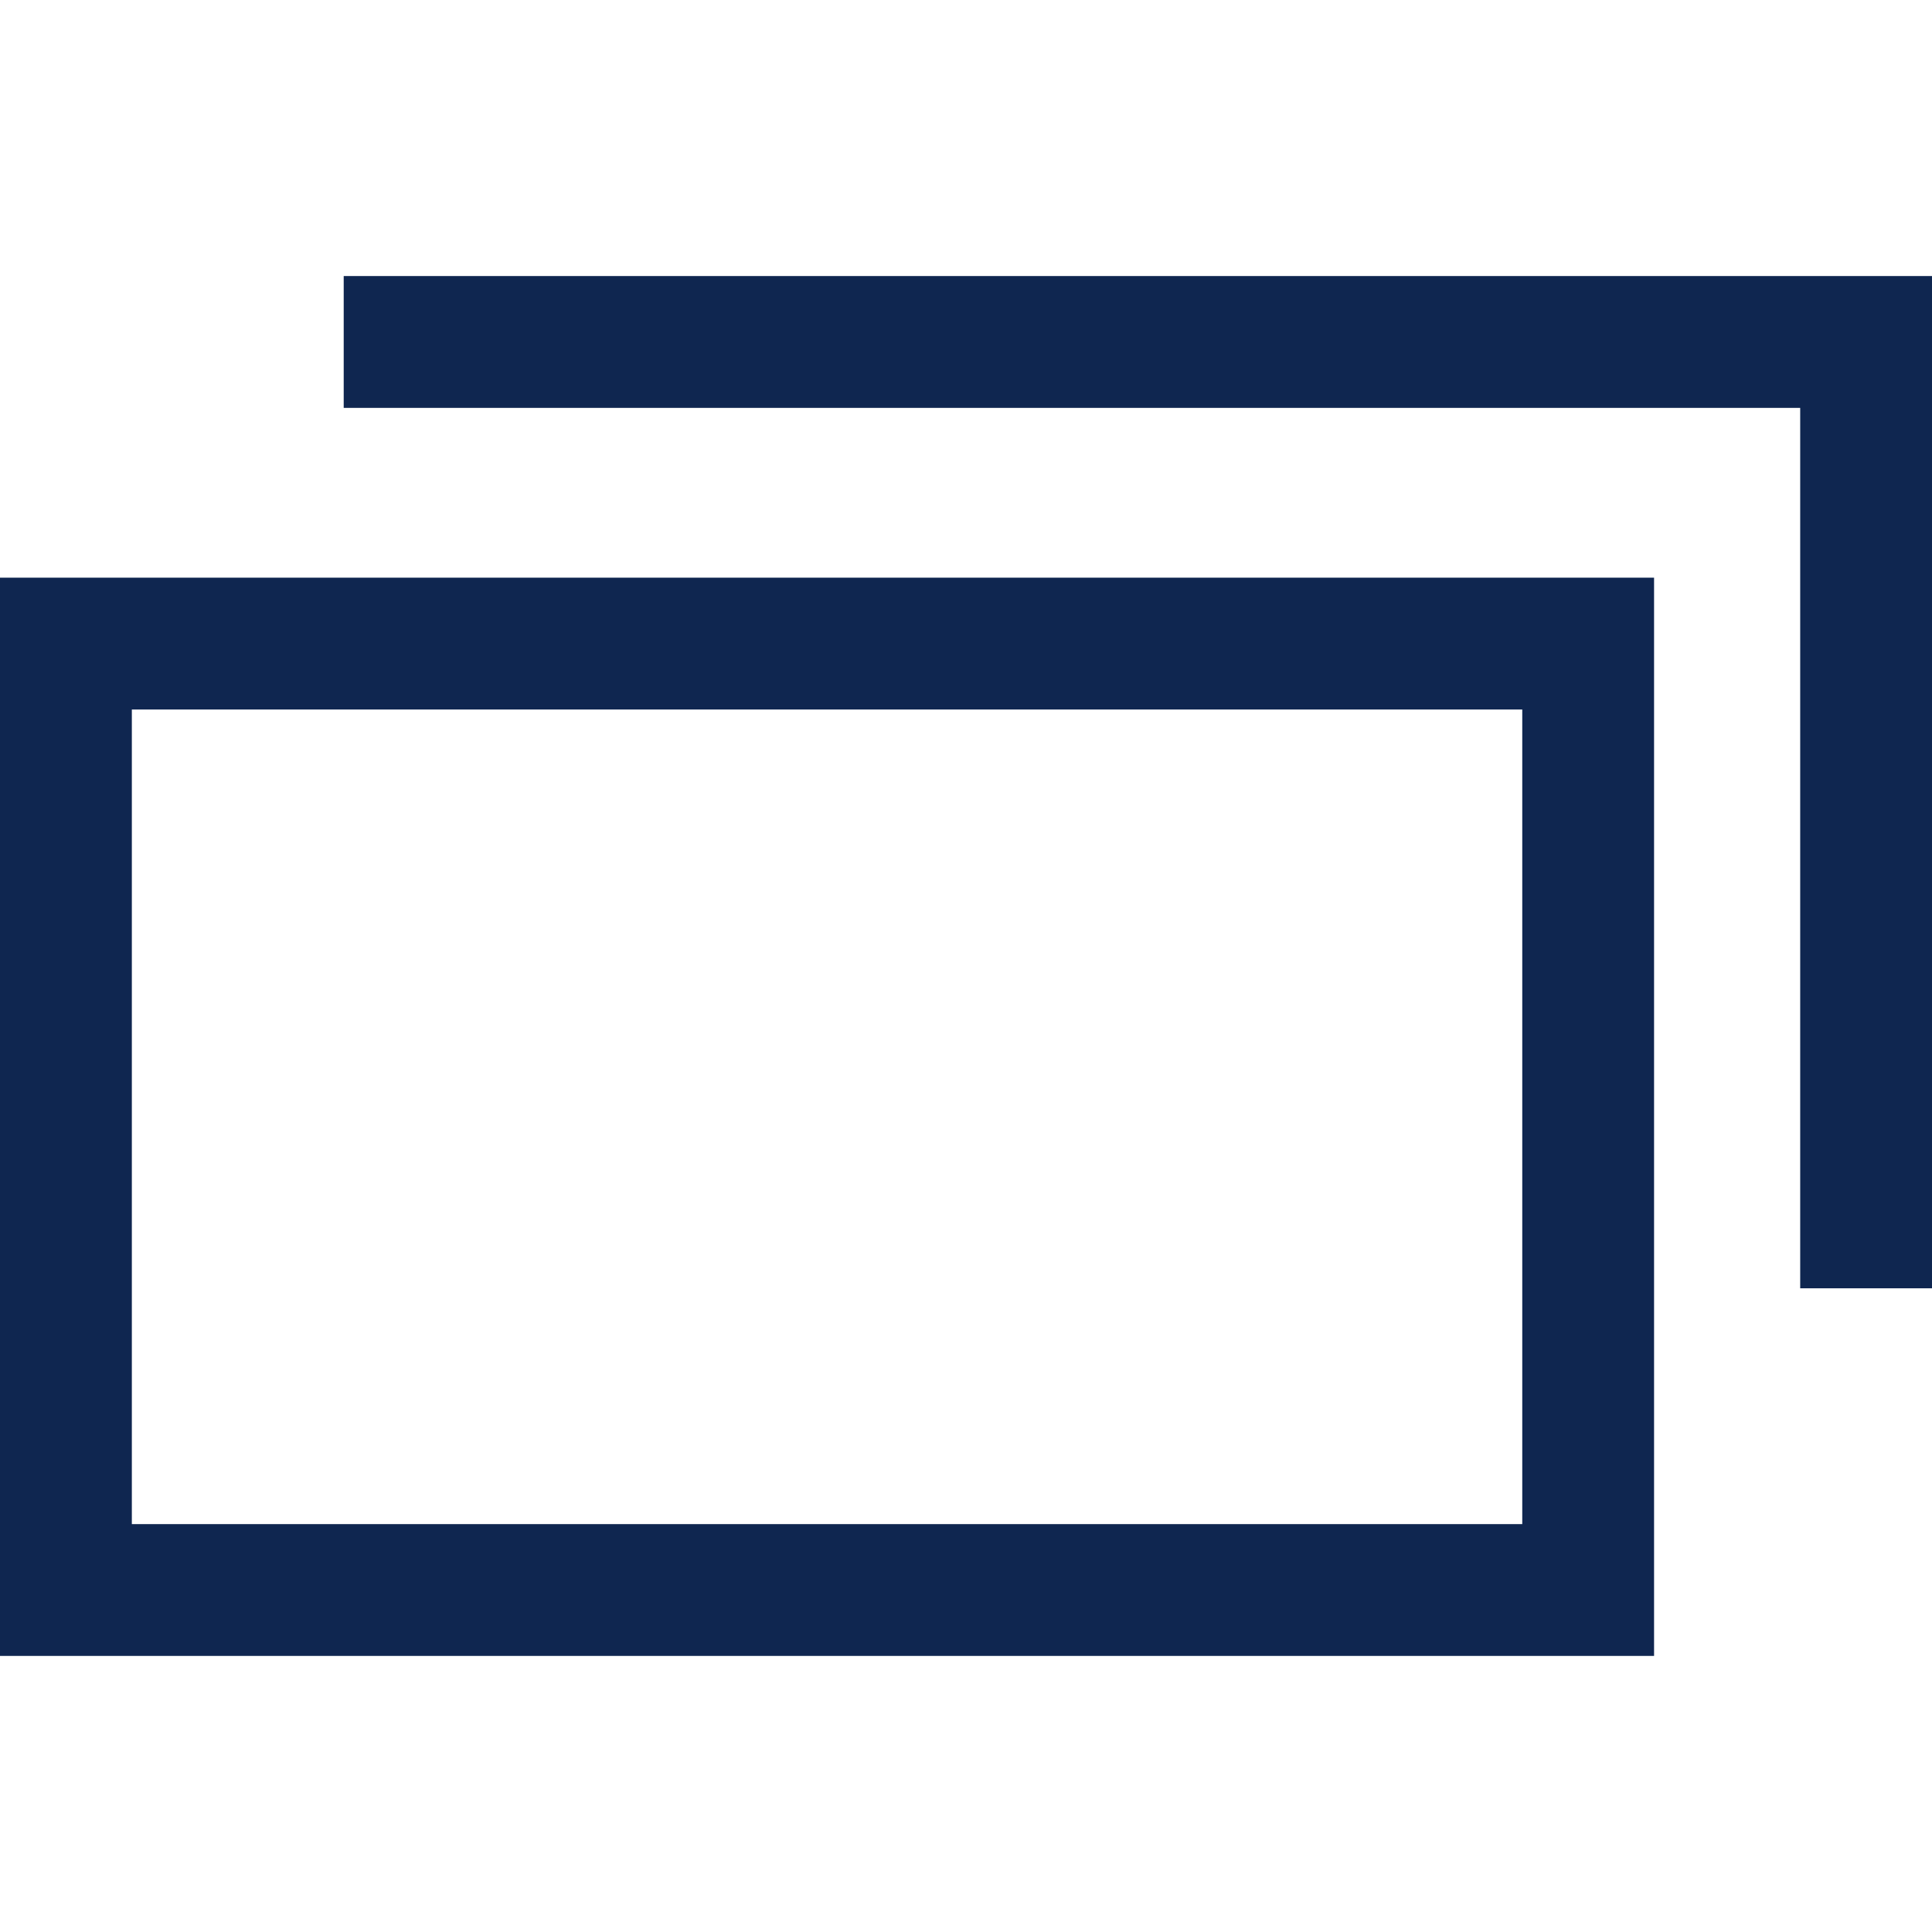 <svg xmlns="http://www.w3.org/2000/svg" xml:space="preserve" id="レイヤー_1" width="50" height="50" x="0" y="0" style="enable-background:new 0 0 50 50" version="1.1"><style>.st2{fill:#0f2650}</style><path d="M42.807 42.855H0V14.95h42.807v27.905zM3.412 39.444h35.984V18.362H3.412v21.082z" class="st2"/><path d="M50 33.341h-3.411V10.556H8.895V7.144H50z" class="st2"/></svg>